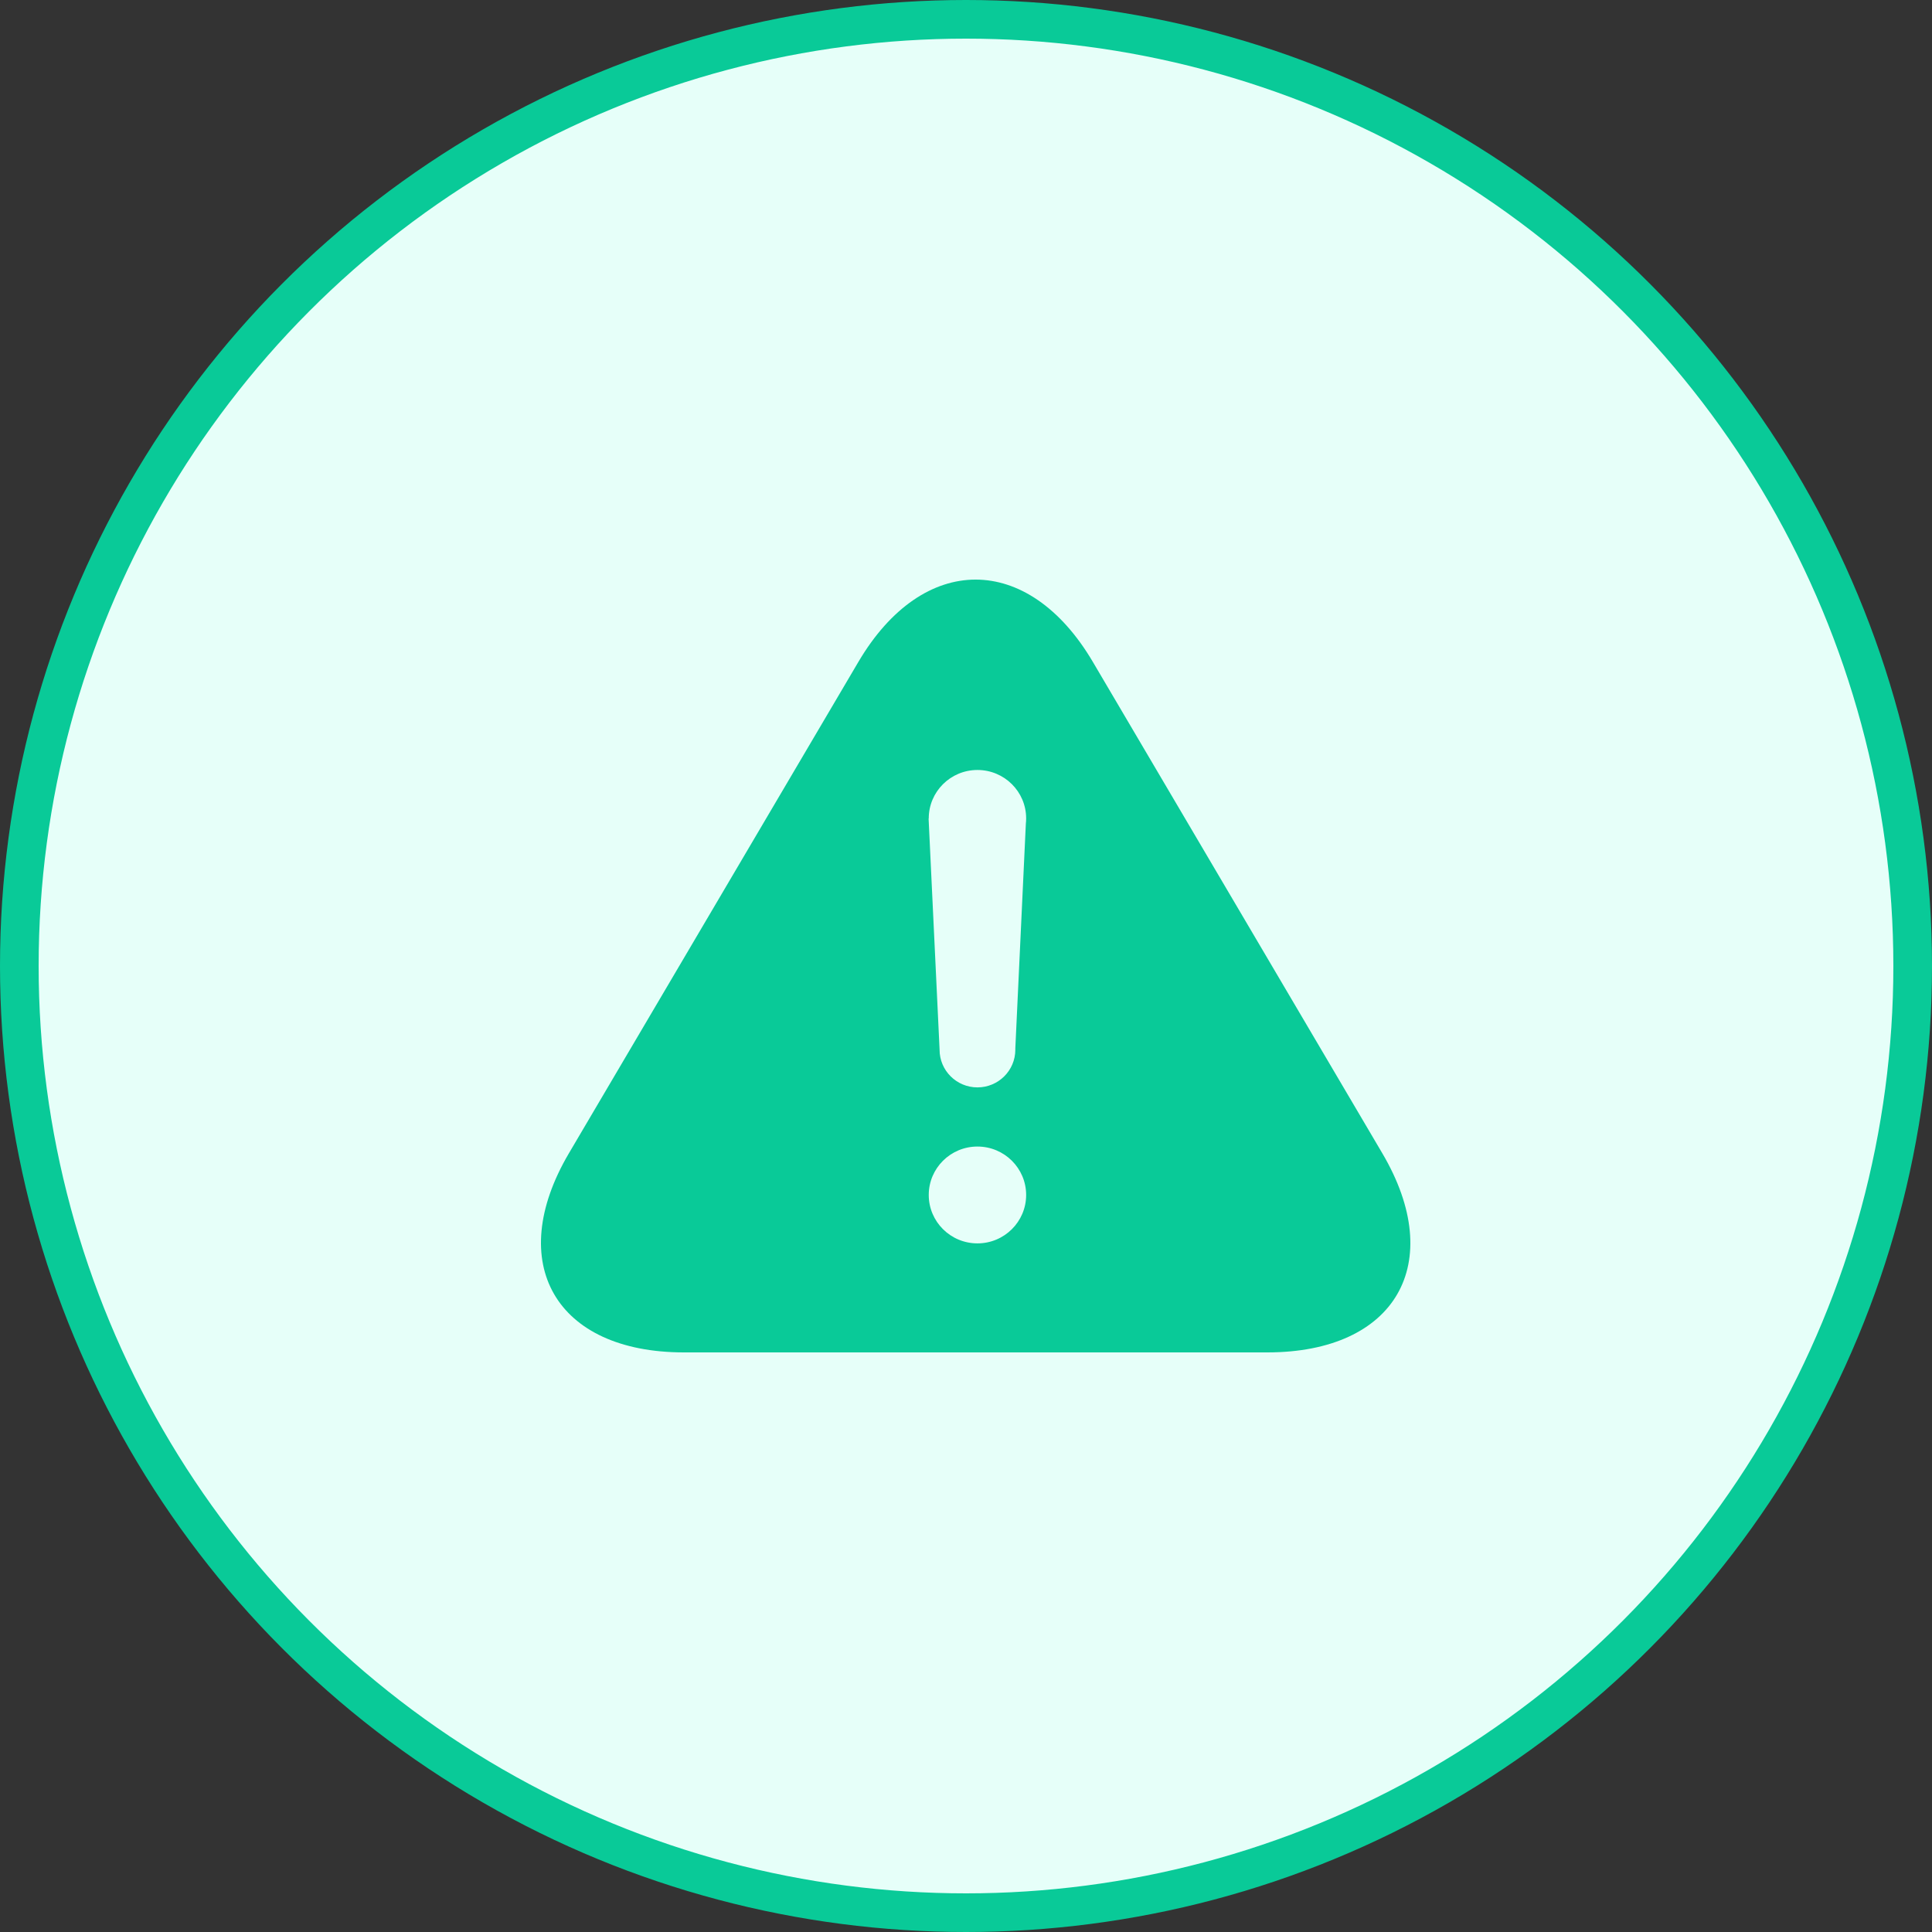 <?xml version="1.0" encoding="UTF-8"?>
<svg width="100px" height="100px" viewBox="0 0 100 100" version="1.1" xmlns="http://www.w3.org/2000/svg" xmlns:xlink="http://www.w3.org/1999/xlink">
    <rect x="0" y="0" width="100" height="100" fill="#333333" stroke="none"/>
    <title>图标/100*100/Bo</title>
    <g id="页面-1" stroke="none" stroke-width="1" fill="none" fill-rule="evenodd">
        <g id="产品详情4" transform="translate(-1390, -1520)">
            <g id="编组-27" transform="translate(0, 1194)">
                <g id="编组-26" transform="translate(240, 266)">
                    <g id="编组-39" transform="translate(1082, 60)">
                        <g id="图标/100*100/Bo" transform="translate(68, 0)">
                            <circle id="椭圆形" stroke="#09CA98" stroke-width="2" fill="#E6FFF9" cx="50" cy="50" r="49"></circle>
                            <g id="警告错误" transform="translate(28, 30)" fill="#09CA98" fill-rule="nonzero">
                                <path d="M25.098,12.632 C25.108,12.543 25.113,12.452 25.113,12.36 C25.113,10.976 23.984,9.854 22.592,9.854 C21.2,9.854 20.072,10.976 20.072,12.36 C20.072,12.363 20.072,12.366 20.072,12.369 L20.064,12.369 L20.632,24.314 C20.632,24.321 20.632,24.327 20.632,24.333 C20.632,25.41 21.51,26.283 22.592,26.283 C23.675,26.283 24.553,25.41 24.553,24.333 C24.553,24.316 24.553,24.298 24.552,24.28 L25.098,12.632 Z M16.428,4.263 C19.78,-1.427 25.222,-1.415 28.568,4.263 L43.55,29.696 C46.903,35.387 44.246,40 37.598,40 L7.397,40 C0.758,40 -1.9,35.375 1.445,29.696 L16.428,4.263 Z M22.592,34.357 C23.984,34.357 25.113,33.235 25.113,31.851 C25.113,30.467 23.984,29.345 22.592,29.345 C21.2,29.345 20.072,30.467 20.072,31.851 C20.072,33.235 21.2,34.357 22.592,34.357 Z" id="形状"></path>
                            </g>
                        </g>
                    </g>
                </g>
            </g>
        </g>
    </g>
</svg>